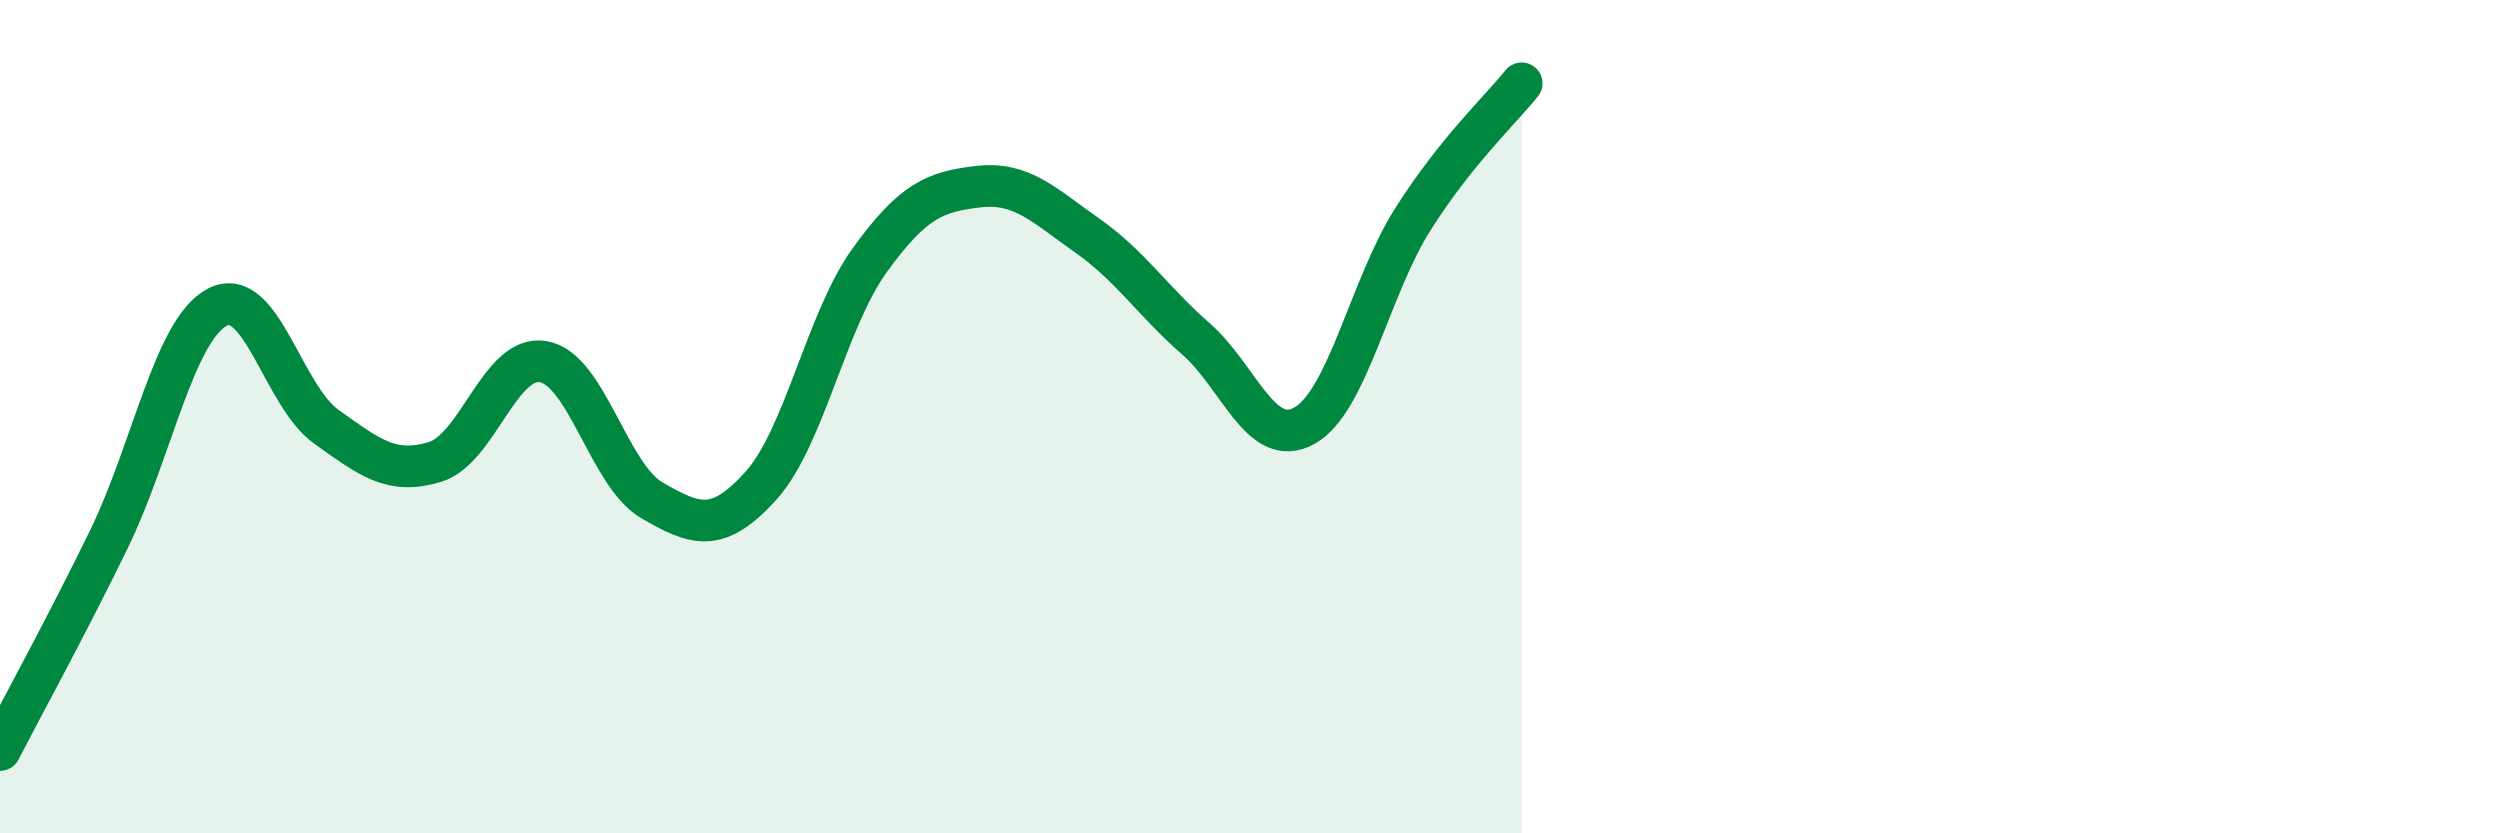 
    <svg width="60" height="20" viewBox="0 0 60 20" xmlns="http://www.w3.org/2000/svg">
      <path
        d="M 0,18 C 0.52,16.99 1.57,15.08 2.61,12.95 C 3.65,10.82 4.18,7.91 5.22,7.37 C 6.26,6.83 6.79,9.5 7.83,10.24 C 8.87,10.98 9.39,11.4 10.43,11.09 C 11.47,10.78 12,8.5 13.04,8.68 C 14.08,8.86 14.61,11.41 15.65,12.01 C 16.69,12.61 17.22,12.81 18.26,11.66 C 19.3,10.51 19.83,7.69 20.87,6.25 C 21.91,4.81 22.44,4.6 23.48,4.48 C 24.52,4.36 25.05,4.92 26.09,5.65 C 27.13,6.38 27.66,7.22 28.7,8.13 C 29.74,9.04 30.26,10.79 31.3,10.22 C 32.34,9.65 32.87,6.9 33.91,5.26 C 34.95,3.62 36,2.65 36.52,2L36.52 20L0 20Z"
        fill="#008740"
        opacity="0.1"
        stroke-linecap="round"
        stroke-linejoin="round"
      />
      <path
        d="M 0,18 C 0.52,16.99 1.57,15.08 2.61,12.95 C 3.65,10.82 4.18,7.91 5.22,7.37 C 6.26,6.83 6.79,9.5 7.83,10.24 C 8.87,10.98 9.39,11.4 10.43,11.09 C 11.47,10.78 12,8.5 13.04,8.68 C 14.08,8.86 14.61,11.41 15.65,12.01 C 16.69,12.61 17.22,12.81 18.26,11.66 C 19.3,10.51 19.83,7.69 20.87,6.25 C 21.91,4.81 22.44,4.6 23.48,4.48 C 24.52,4.36 25.05,4.92 26.09,5.65 C 27.13,6.38 27.66,7.22 28.7,8.13 C 29.74,9.04 30.26,10.79 31.3,10.22 C 32.34,9.65 32.87,6.9 33.91,5.26 C 34.95,3.62 36,2.65 36.52,2"
        stroke="#008740"
        stroke-width="1"
        fill="none"
        stroke-linecap="round"
        stroke-linejoin="round"
      />
    </svg>
  